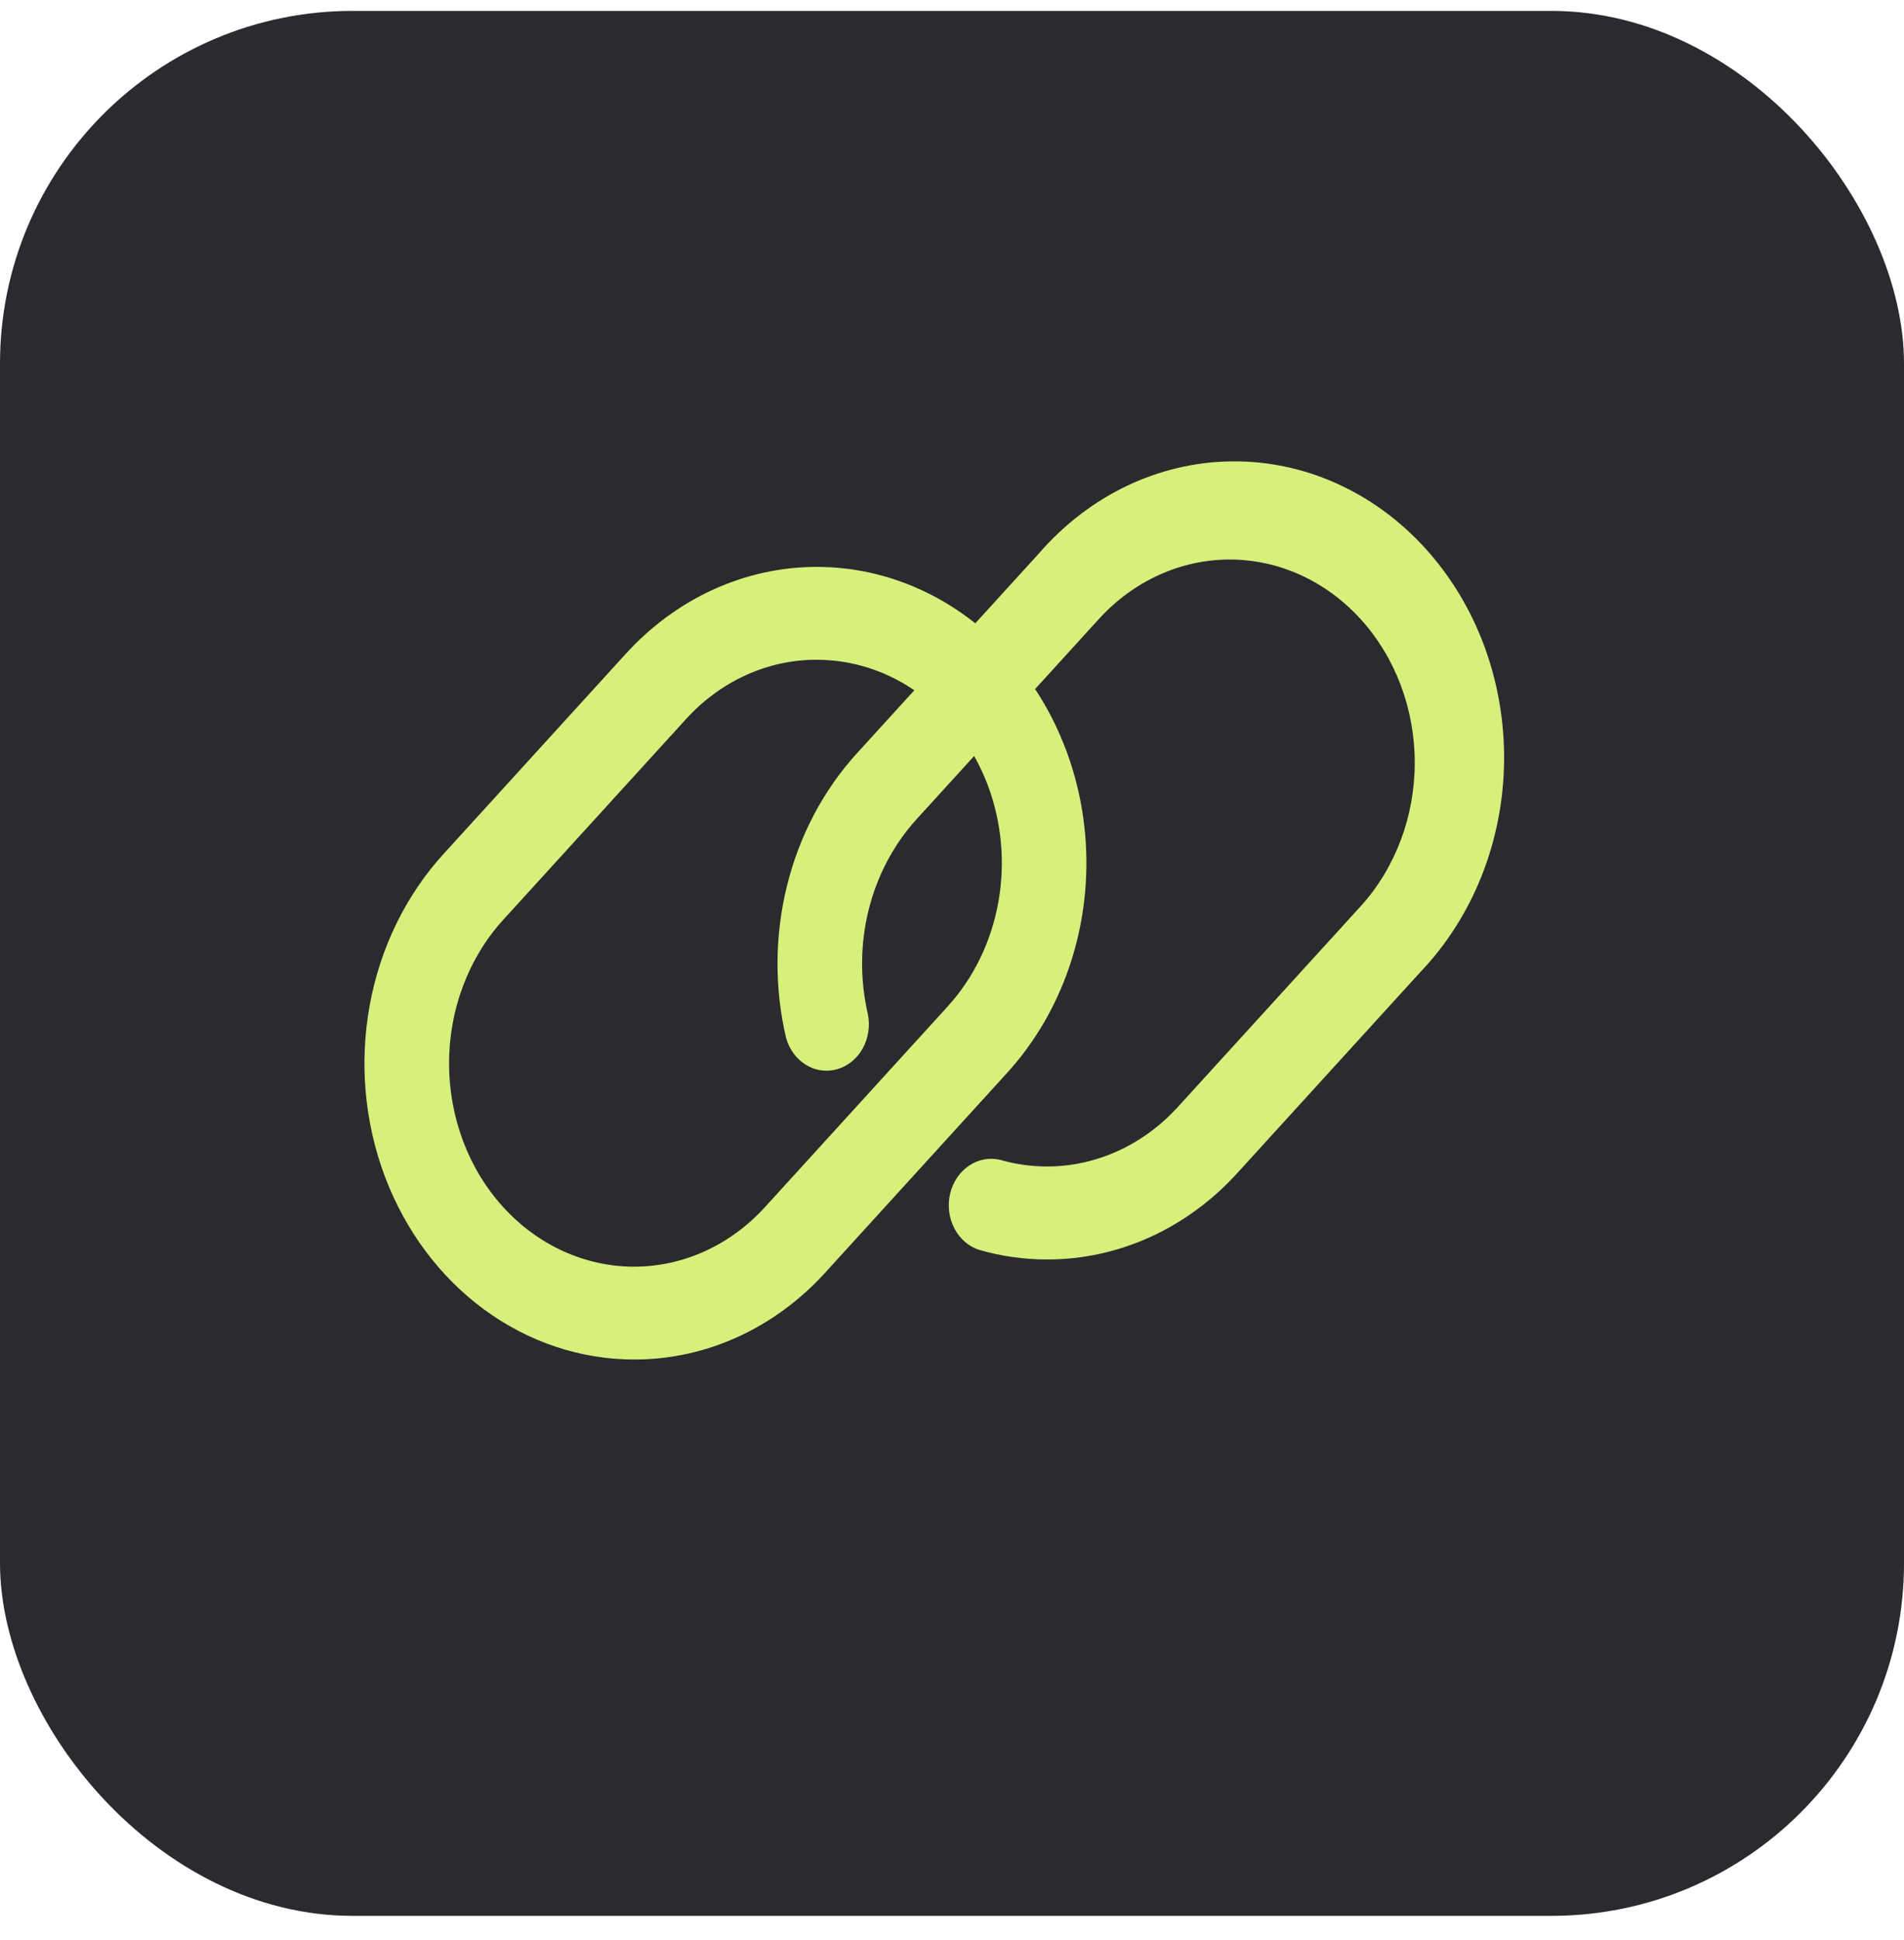 <svg xmlns="http://www.w3.org/2000/svg" width="54" height="55" viewBox="0 0 54 55" fill="none"><rect y="0.309" width="54" height="54" rx="10" fill="#2B2A2F"></rect><path d="M17.985 38.538C16.473 38.538 14.994 38.047 13.736 37.125C12.479 36.203 11.498 34.892 10.919 33.359C10.34 31.825 10.188 30.138 10.483 28.509C10.778 26.881 11.506 25.386 12.575 24.212L17.756 18.525C19.192 16.953 21.137 16.07 23.166 16.07C25.194 16.07 27.139 16.953 28.575 18.525C30.007 20.101 30.812 22.236 30.812 24.463C30.812 26.689 30.007 28.824 28.575 30.4L23.395 36.086C22.684 36.865 21.841 37.483 20.913 37.904C19.984 38.325 18.99 38.54 17.985 38.538ZM23.166 18.702C22.476 18.7 21.793 18.848 21.156 19.138C20.519 19.427 19.94 19.852 19.453 20.388L14.272 26.074C13.288 27.154 12.735 28.62 12.736 30.147C12.736 31.675 13.289 33.14 14.273 34.22C15.258 35.3 16.593 35.907 17.985 35.907C19.376 35.906 20.711 35.299 21.695 34.219L26.876 28.532C27.61 27.727 28.11 26.701 28.313 25.584C28.515 24.467 28.411 23.309 28.014 22.256C27.617 21.204 26.944 20.305 26.081 19.672C25.218 19.04 24.203 18.702 23.166 18.703V18.702Z" fill="#D7F07C"></path><path d="M29.695 35.702C29.043 35.702 28.394 35.611 27.763 35.429C27.465 35.331 27.214 35.109 27.062 34.811C26.91 34.514 26.869 34.163 26.948 33.833C27.027 33.503 27.219 33.219 27.485 33.042C27.75 32.864 28.068 32.806 28.371 32.88C29.257 33.134 30.188 33.129 31.071 32.865C31.954 32.602 32.759 32.09 33.406 31.379L38.587 25.694C39.571 24.613 40.124 23.148 40.124 21.621C40.124 20.093 39.571 18.628 38.587 17.548C37.603 16.468 36.268 15.861 34.876 15.861C33.484 15.861 32.15 16.468 31.165 17.548L25.985 23.234C25.34 23.946 24.874 24.83 24.634 25.799C24.395 26.768 24.389 27.789 24.617 28.762C24.681 29.093 24.626 29.439 24.463 29.727C24.301 30.015 24.043 30.224 23.745 30.309C23.446 30.395 23.128 30.351 22.859 30.186C22.589 30.021 22.387 29.749 22.295 29.425C21.962 28.008 21.97 26.52 22.32 25.108C22.67 23.695 23.348 22.407 24.289 21.37L29.469 15.684C30.173 14.873 31.017 14.225 31.952 13.777C32.888 13.33 33.895 13.092 34.915 13.079C35.935 13.065 36.948 13.275 37.893 13.698C38.838 14.12 39.696 14.745 40.417 15.537C41.139 16.329 41.709 17.271 42.094 18.308C42.478 19.345 42.67 20.456 42.658 21.576C42.646 22.695 42.429 23.801 42.022 24.828C41.614 25.854 41.024 26.781 40.285 27.553L35.105 33.239C34.397 34.022 33.554 34.642 32.625 35.065C31.696 35.488 30.7 35.704 29.695 35.702Z" fill="#D7F07C"></path></svg>